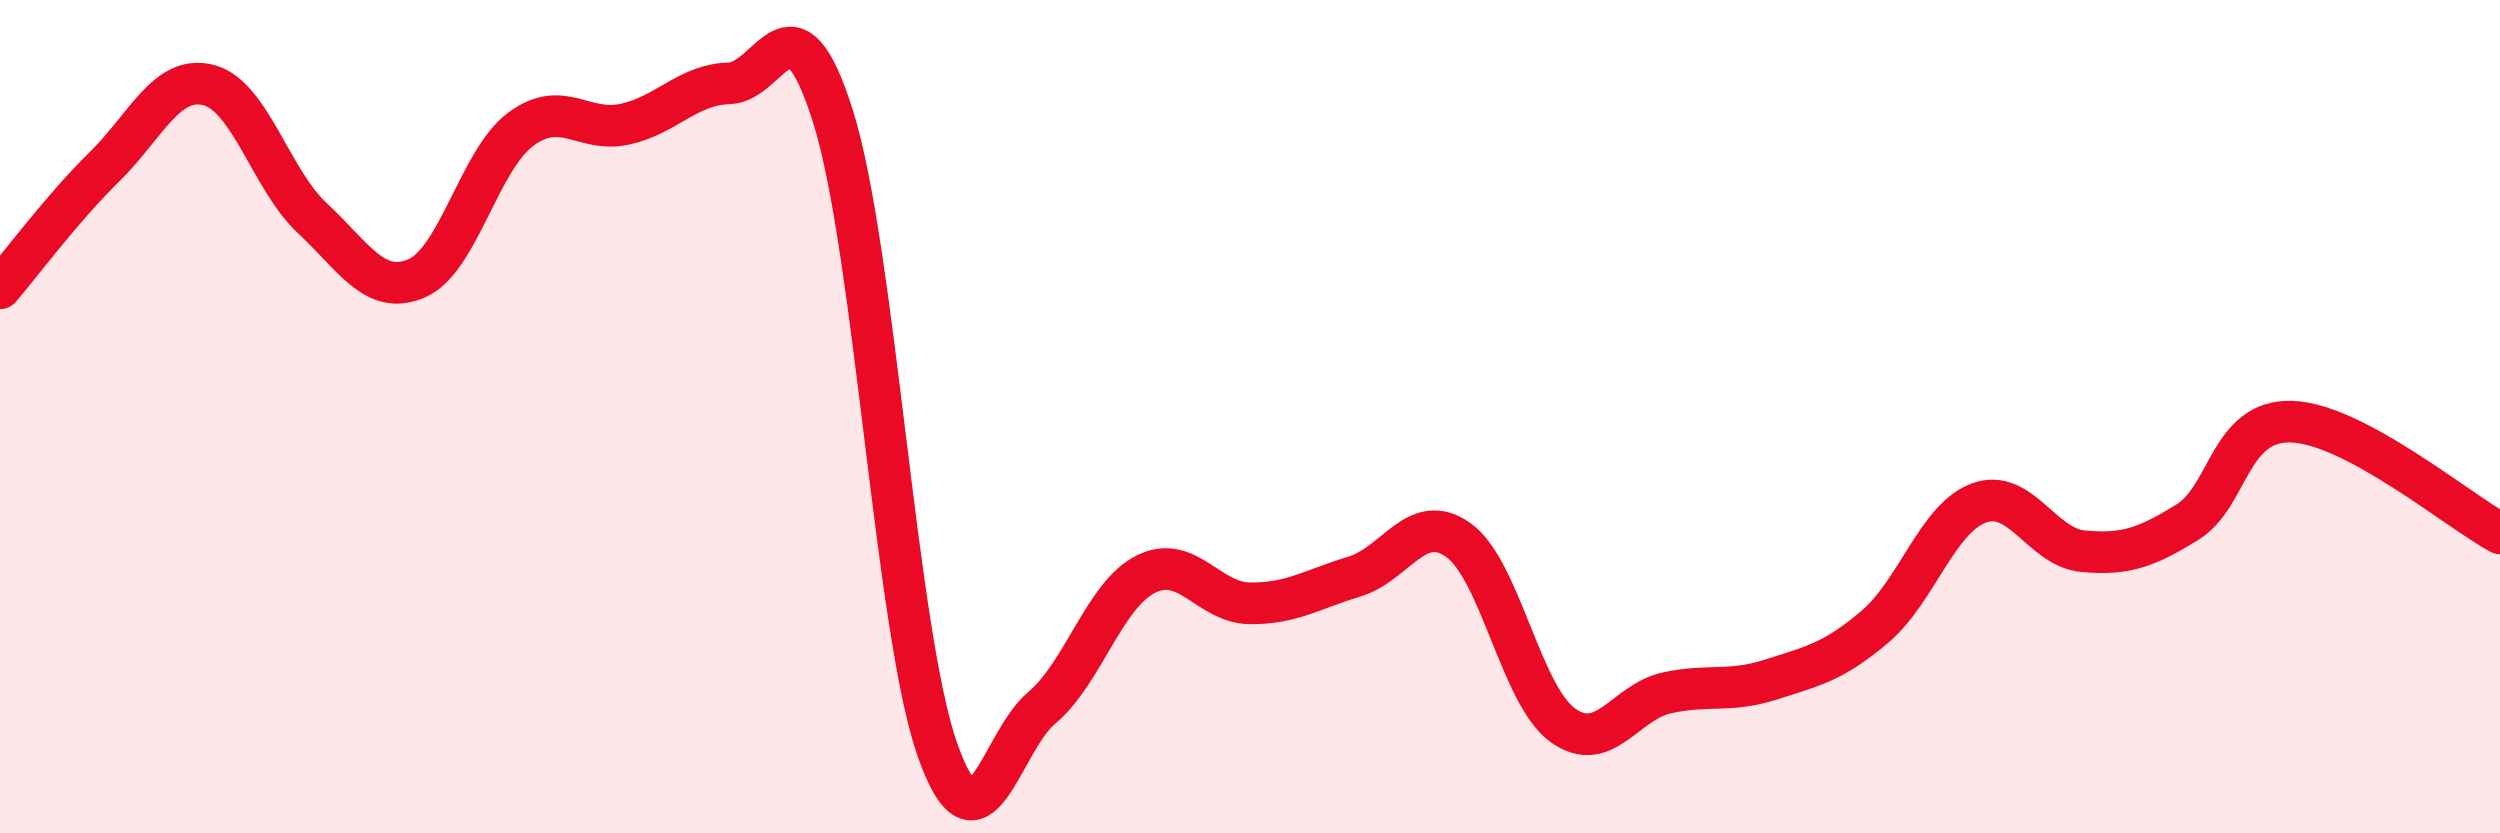 
    <svg width="60" height="20" viewBox="0 0 60 20" xmlns="http://www.w3.org/2000/svg">
      <path
        d="M 0,6.92 C 0.5,6.34 1.5,4.99 2.5,4.01 C 3.5,3.03 4,1.79 5,2.04 C 6,2.29 6.5,4.31 7.5,5.24 C 8.5,6.17 9,7.11 10,6.68 C 11,6.25 11.5,3.84 12.5,3.1 C 13.5,2.36 14,3.2 15,2.98 C 16,2.76 16.5,2.03 17.5,2 C 18.5,1.97 19,-0.38 20,2.82 C 21,6.02 21.5,15.17 22.5,18 C 23.5,20.83 24,17.83 25,16.99 C 26,16.15 26.5,14.28 27.5,13.78 C 28.5,13.28 29,14.47 30,14.48 C 31,14.49 31.5,14.14 32.5,13.84 C 33.5,13.54 34,12.25 35,12.96 C 36,13.67 36.5,16.67 37.5,17.4 C 38.5,18.13 39,16.85 40,16.63 C 41,16.41 41.5,16.63 42.5,16.31 C 43.5,15.99 44,15.89 45,15.04 C 46,14.19 46.5,12.43 47.5,12.07 C 48.5,11.71 49,13.14 50,13.23 C 51,13.32 51.5,13.15 52.5,12.53 C 53.5,11.91 53.5,10.07 55,10.12 C 56.5,10.17 59,12.26 60,12.8L60 20L0 20Z"
        fill="#EB0A25"
        opacity="0.1"
        stroke-linecap="round"
        stroke-linejoin="round"
      />
      <path
        d="M 0,6.92 C 0.5,6.34 1.5,4.99 2.5,4.01 C 3.5,3.03 4,1.79 5,2.04 C 6,2.29 6.5,4.31 7.5,5.24 C 8.5,6.17 9,7.11 10,6.68 C 11,6.25 11.5,3.84 12.5,3.1 C 13.5,2.36 14,3.2 15,2.98 C 16,2.76 16.5,2.03 17.5,2 C 18.5,1.97 19,-0.38 20,2.82 C 21,6.02 21.5,15.17 22.5,18 C 23.5,20.83 24,17.83 25,16.99 C 26,16.15 26.5,14.28 27.5,13.78 C 28.5,13.28 29,14.47 30,14.48 C 31,14.49 31.5,14.14 32.5,13.84 C 33.5,13.54 34,12.25 35,12.96 C 36,13.67 36.5,16.67 37.5,17.4 C 38.5,18.13 39,16.85 40,16.63 C 41,16.41 41.5,16.63 42.5,16.31 C 43.5,15.99 44,15.89 45,15.04 C 46,14.19 46.5,12.43 47.5,12.07 C 48.5,11.71 49,13.14 50,13.23 C 51,13.32 51.5,13.15 52.5,12.53 C 53.5,11.91 53.5,10.07 55,10.12 C 56.5,10.17 59,12.26 60,12.8"
        stroke="#EB0A25"
        stroke-width="1"
        fill="none"
        stroke-linecap="round"
        stroke-linejoin="round"
      />
    </svg>
  